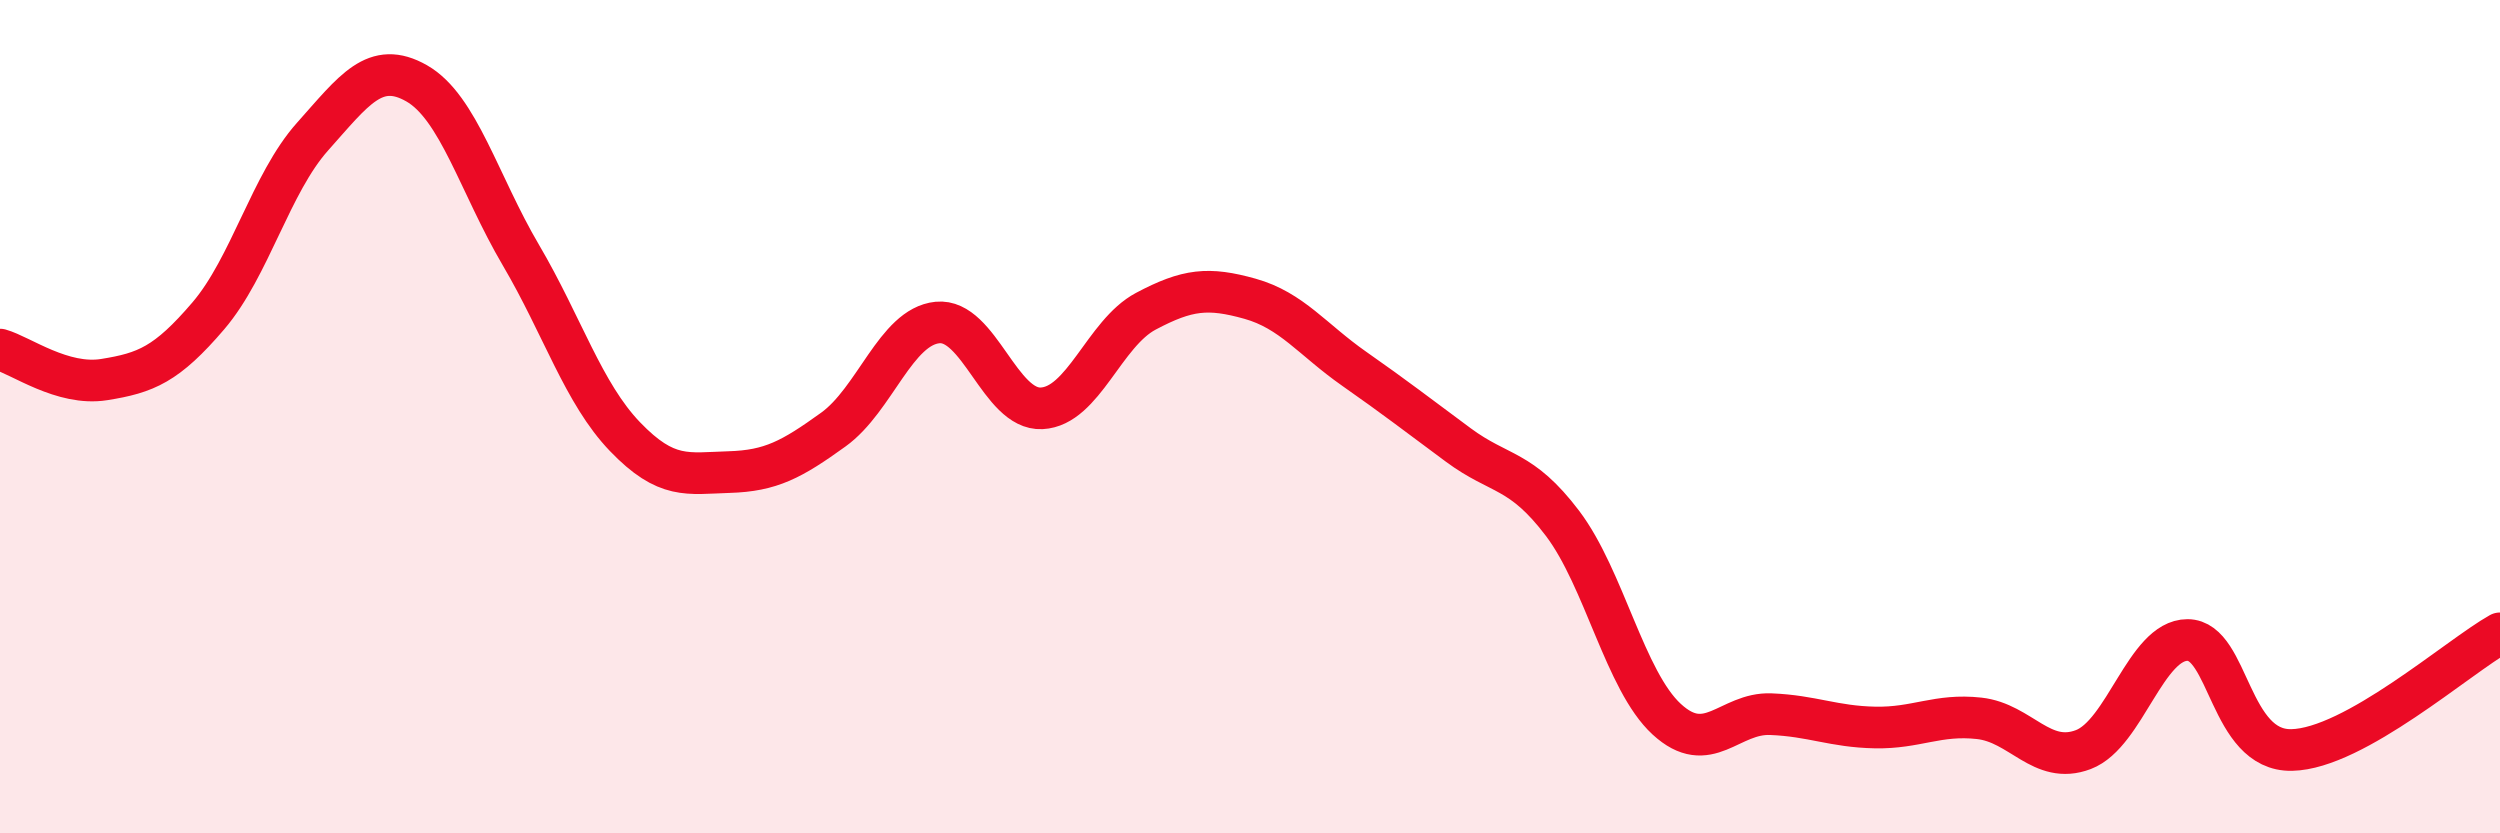 
    <svg width="60" height="20" viewBox="0 0 60 20" xmlns="http://www.w3.org/2000/svg">
      <path
        d="M 0,8.39 C 0.5,8.53 1.5,9.27 2.5,9.11 C 3.5,8.95 4,8.75 5,7.58 C 6,6.41 6.5,4.4 7.5,3.28 C 8.5,2.16 9,1.43 10,2 C 11,2.57 11.5,4.42 12.5,6.12 C 13.5,7.82 14,9.44 15,10.48 C 16,11.52 16.5,11.36 17.5,11.33 C 18.5,11.3 19,11.03 20,10.31 C 21,9.59 21.5,7.84 22.5,7.74 C 23.5,7.64 24,9.85 25,9.8 C 26,9.75 26.5,8 27.5,7.47 C 28.5,6.94 29,6.89 30,7.17 C 31,7.45 31.5,8.15 32.5,8.85 C 33.5,9.55 34,9.94 35,10.68 C 36,11.42 36.5,11.24 37.5,12.56 C 38.5,13.88 39,16.34 40,17.26 C 41,18.18 41.5,17.1 42.5,17.14 C 43.5,17.18 44,17.44 45,17.46 C 46,17.48 46.5,17.13 47.5,17.24 C 48.5,17.35 49,18.37 50,17.99 C 51,17.61 51.5,15.36 52.5,15.36 C 53.5,15.36 53.5,18.03 55,18 C 56.5,17.97 59,15.76 60,15.2L60 20L0 20Z"
        fill="#EB0A25"
        opacity="0.1"
        stroke-linecap="round"
        stroke-linejoin="round"
      />
      <path
        d="M 0,8.39 C 0.5,8.53 1.5,9.27 2.5,9.11 C 3.5,8.95 4,8.75 5,7.58 C 6,6.41 6.5,4.4 7.5,3.28 C 8.5,2.16 9,1.43 10,2 C 11,2.57 11.5,4.42 12.5,6.12 C 13.5,7.82 14,9.44 15,10.48 C 16,11.52 16.5,11.36 17.5,11.33 C 18.5,11.3 19,11.03 20,10.31 C 21,9.59 21.5,7.84 22.5,7.74 C 23.5,7.64 24,9.85 25,9.8 C 26,9.75 26.5,8 27.5,7.47 C 28.5,6.94 29,6.89 30,7.17 C 31,7.45 31.5,8.15 32.5,8.85 C 33.5,9.55 34,9.94 35,10.68 C 36,11.42 36.5,11.24 37.5,12.56 C 38.5,13.88 39,16.34 40,17.26 C 41,18.18 41.5,17.1 42.5,17.14 C 43.5,17.18 44,17.44 45,17.46 C 46,17.48 46.5,17.13 47.5,17.24 C 48.5,17.35 49,18.37 50,17.99 C 51,17.61 51.5,15.36 52.5,15.36 C 53.5,15.36 53.5,18.03 55,18 C 56.5,17.97 59,15.76 60,15.2"
        stroke="#EB0A25"
        stroke-width="1"
        fill="none"
        stroke-linecap="round"
        stroke-linejoin="round"
      />
    </svg>
  